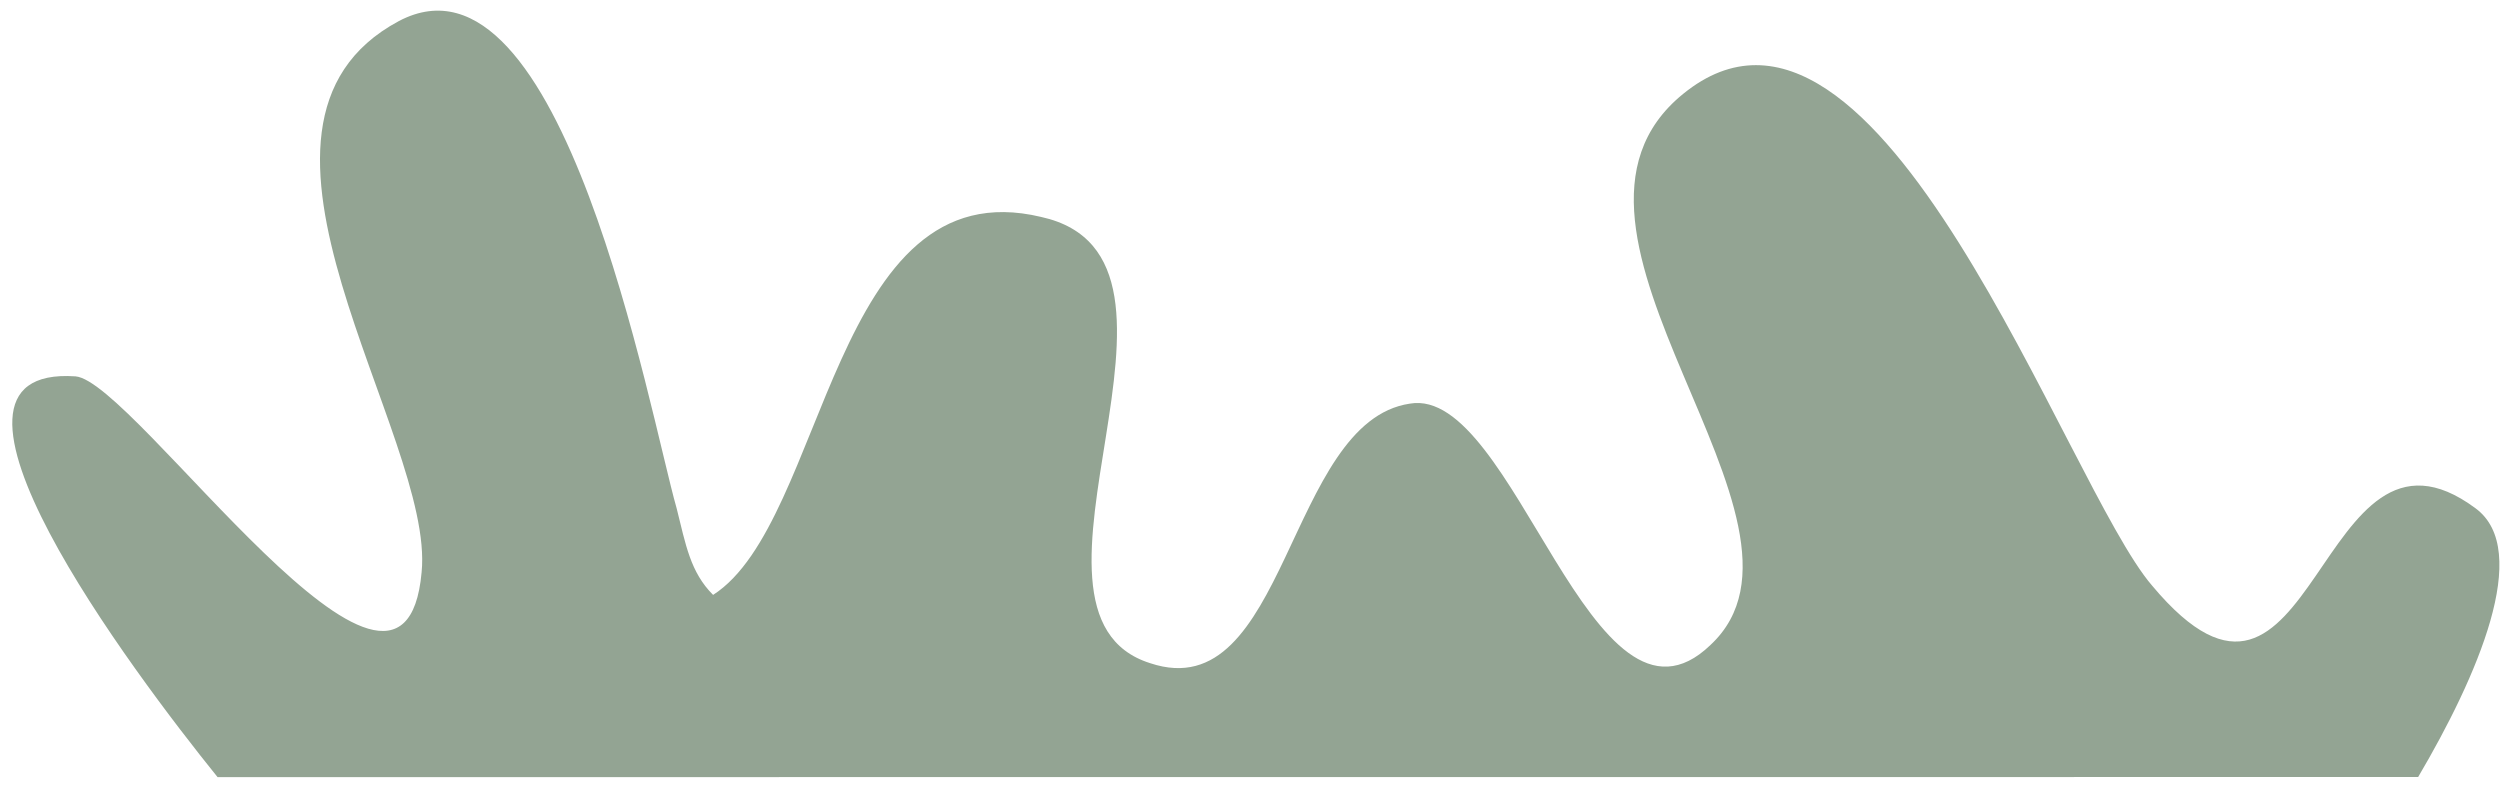 <?xml version="1.0" encoding="UTF-8"?> <svg xmlns="http://www.w3.org/2000/svg" xmlns:xlink="http://www.w3.org/1999/xlink" width="181px" height="57px" viewBox="0 0 181 57"> <title>Path_50082</title> <g id="Page-1" stroke="none" stroke-width="1" fill="none" fill-rule="evenodd"> <g id="Desktop-HD" transform="translate(-724, -1394)" fill="#93A493"> <path d="M899.074,1450.256 C903.337,1443.019 907.355,1433.841 903.231,1430.802 C891.69,1422.229 891.69,1450.585 879.82,1436.408 C873.556,1429.154 860.037,1389.257 845.859,1400.798 C833.659,1410.69 857.399,1431.792 847.837,1440.698 C839.264,1448.941 833.659,1421.904 826.075,1423.223 C817.175,1424.542 817.175,1445.315 807.281,1442.017 C795.74,1438.39 812.886,1412.672 799.368,1409.704 C784.201,1406.077 783.868,1431.795 775.628,1437.071 C773.979,1435.423 773.65,1433.444 772.99,1430.806 C771.012,1423.882 764.747,1389.261 752.877,1395.526 C738.699,1403.109 755.515,1425.526 754.525,1435.426 C753.206,1450.263 733.753,1421.578 729.466,1421.248 C716.866,1420.389 733.623,1442.671 739.752,1450.264 L899.074,1450.256 Z" id="Path_50082"></path> </g> </g> </svg> 